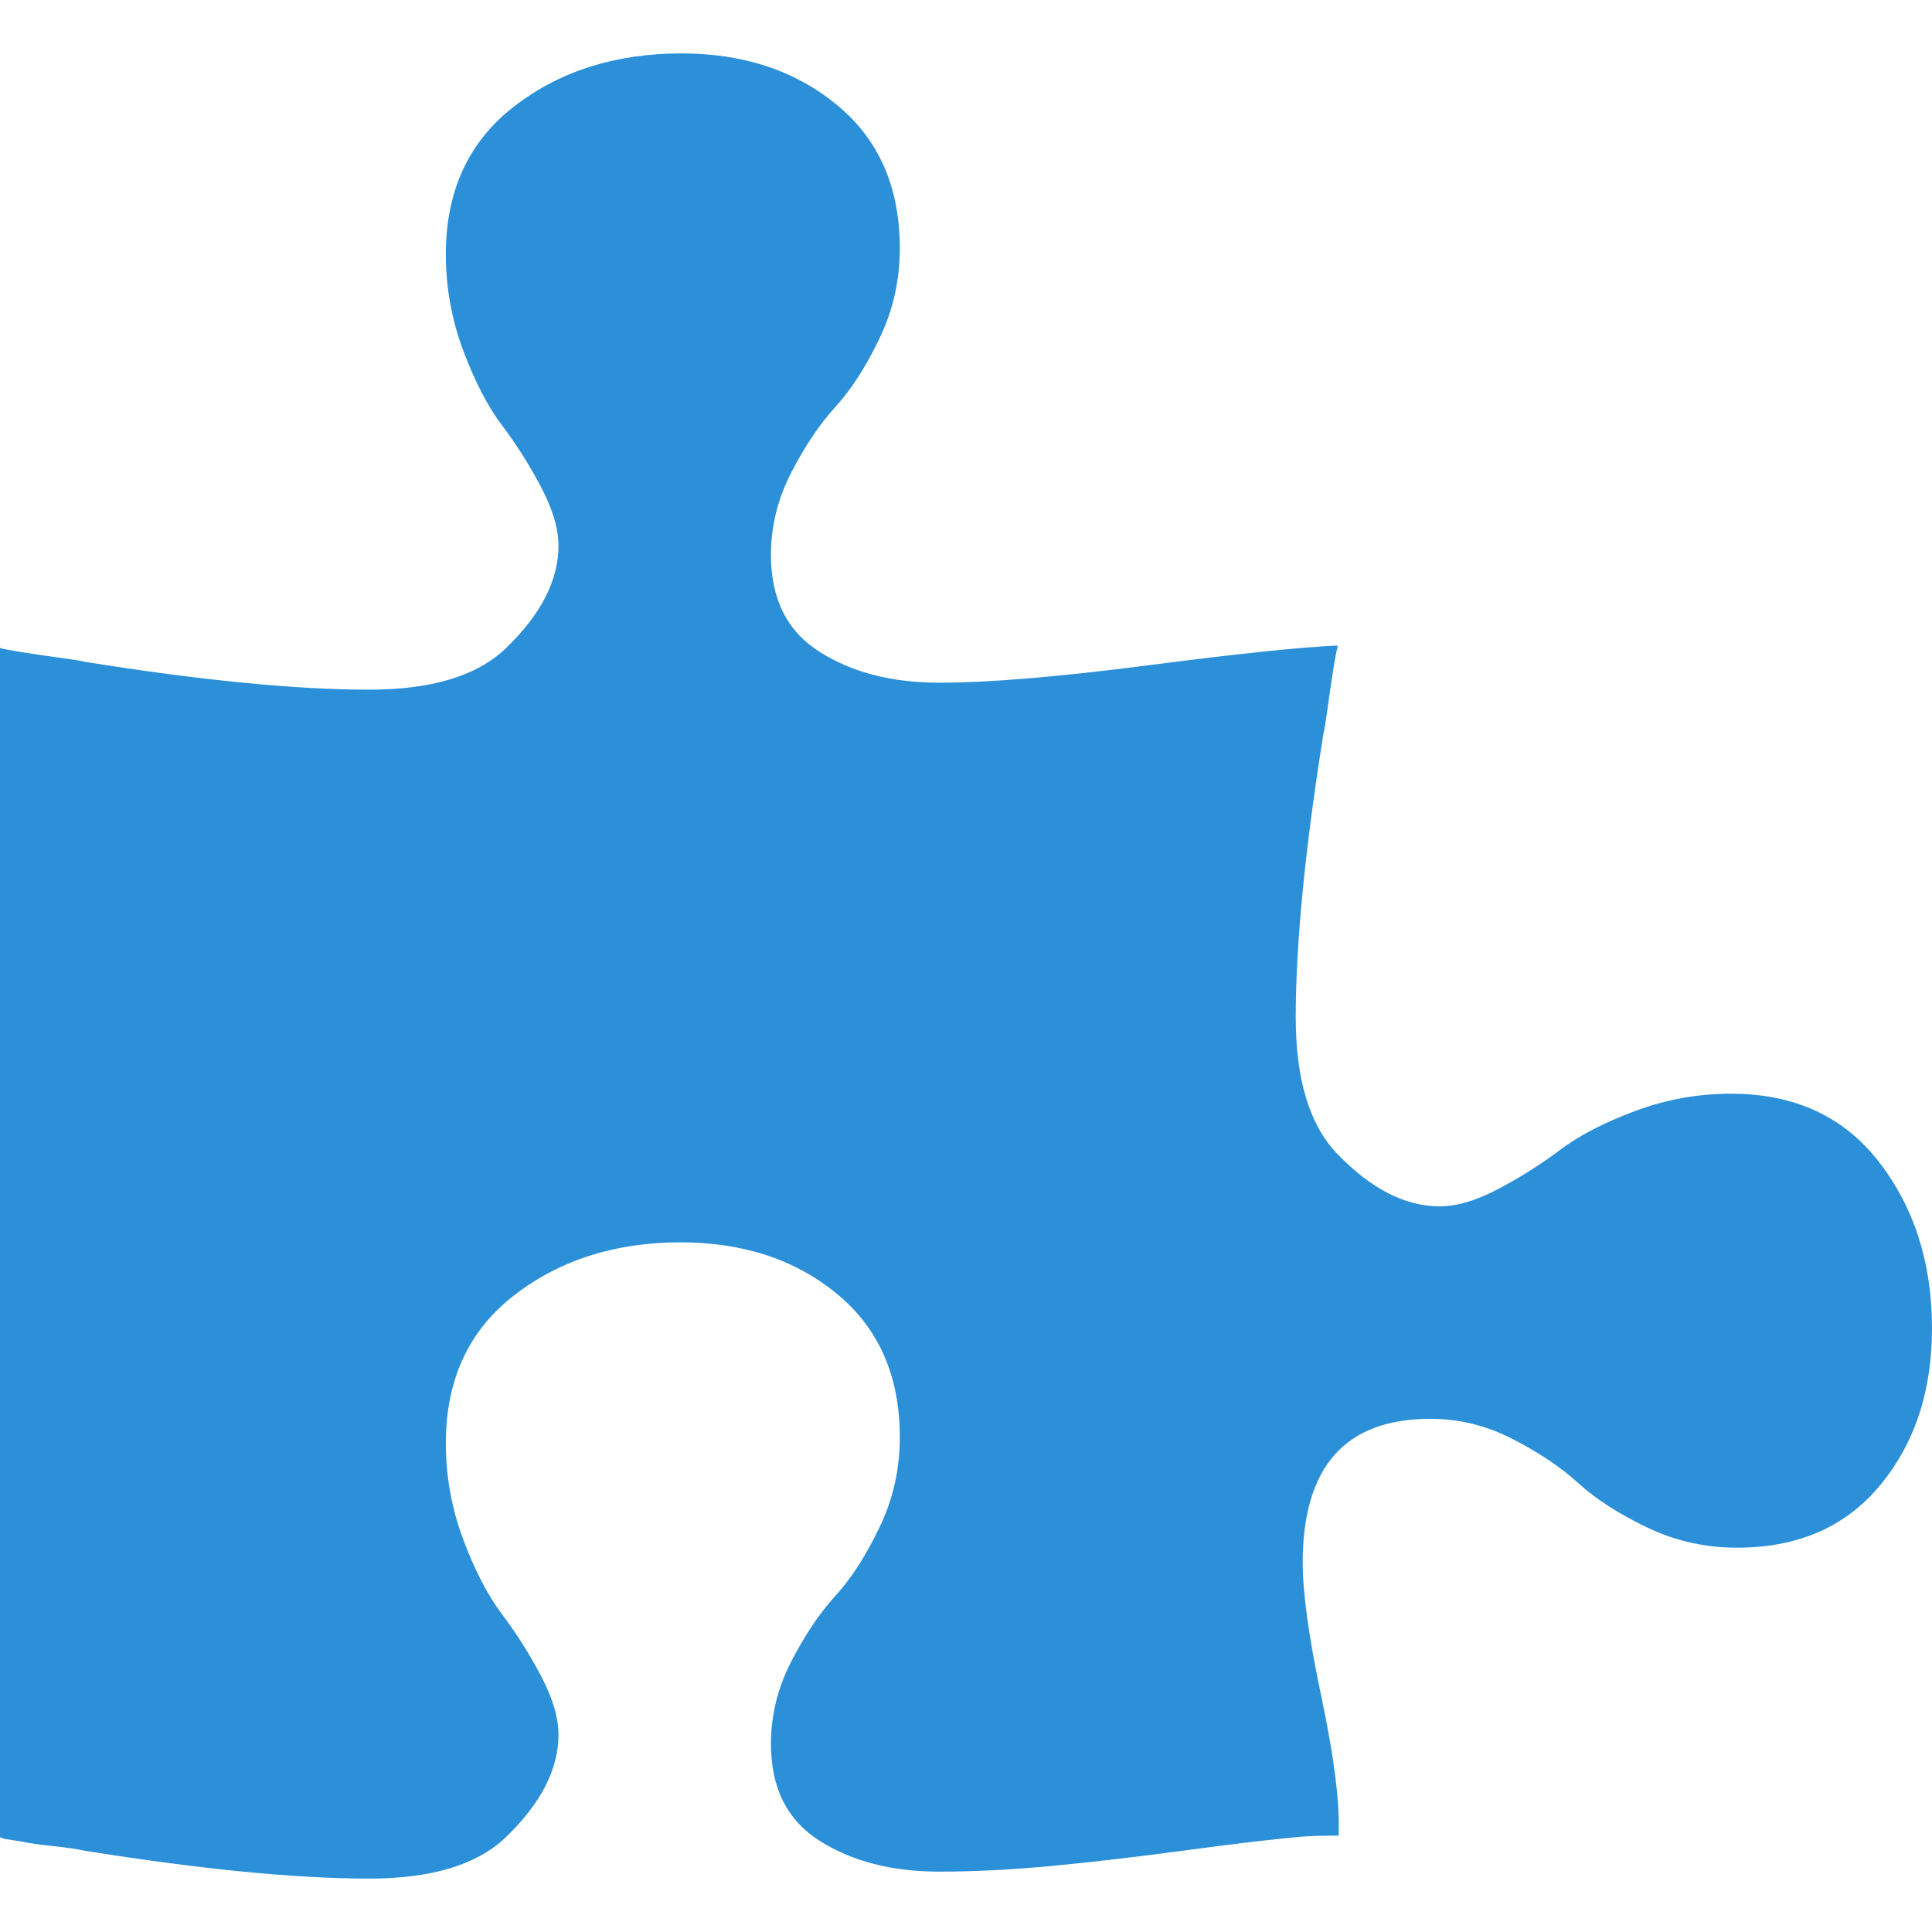 <?xml version="1.0" encoding="utf-8"?>
<!-- Generator: Adobe Illustrator 26.0.0, SVG Export Plug-In . SVG Version: 6.00 Build 0)  -->
<svg version="1.1" id="Layer_1" focusable="false" xmlns="http://www.w3.org/2000/svg" xmlns:xlink="http://www.w3.org/1999/xlink"
	 x="0px" y="0px" viewBox="0 0 1664 1664" style="enable-background:new 0 0 1664 1664;" xml:space="preserve">
<style type="text/css">
	.st0{fill:#2C90D9;}
</style>
<path class="st0" d="M1664,1144c0,54-14.8,99-44.5,135s-70.8,54-123.5,54c-27.3,0-53.2-5.8-77.5-17.5s-44-24.3-59-38
	s-33.8-26.3-56.5-38s-46.3-17.5-71-17.5c-73.3,0-110,41.3-110,124c0,26,5.3,64.3,16,115s15.7,89,15,115v5c-14.7,0-25.7,0.3-33,1
	c-22.7,2-55.2,5.8-97.5,11.5c-42.3,5.7-80.8,10.2-115.5,13.5s-67.3,5-98,5c-40.7,0-75-8.8-103-26.5s-42-45.5-42-83.5
	c0-24.7,5.8-48.3,17.5-71s24.3-41.5,38-56.5s26.3-34.7,38-59s17.5-50.2,17.5-77.5c0-52.7-18-93.8-54-123.5s-81-44.5-135-44.5
	c-56,0-103.7,15.2-143,45.5s-59,72.8-59,127.5c0,28.7,5,56.3,15,83s21.2,48.2,33.5,64.5s23.5,34,33.5,53s15,35.8,15,50.5
	c0,30-15.3,59.7-46,89c-24.7,23.3-63.7,35-117,35c-63.3,0-145-8-245-24c-6-1.3-15.2-2.7-27.5-4s-21.5-2.7-27.5-4l-13-2
	c-0.7,0-1.7-0.3-3-1c-1.3,0-2-0.3-2-1V558c1.3,0.7,7.2,1.8,17.5,3.5s21.7,3.3,34,5S71,569.3,73,570c100,16,181.7,24,245,24
	c53.3,0,92.3-11.7,117-35c30.7-29.3,46-59,46-89c0-14.7-5-31.5-15-50.5s-21.2-36.7-33.5-53S409,328.7,399,302
	c-10-26.7-15-54.3-15-83c0-54.7,19.7-97.2,59-127.5S530.3,46,587,46c53.3,0,98,14.8,134,44.5s54,70.8,54,123.5
	c0,27.3-5.8,53.2-17.5,77.5c-11.7,24.3-24.3,44-38,59s-26.3,33.8-38,56.5S664,453.3,664,478c0,38,14,65.8,42,83.5
	c28,17.7,62.3,26.5,103,26.5c42.7,0,102.7-5,180-15s131.7-15.7,163-17v2c-0.7,1.3-1.8,7.2-3.5,17.5s-3.3,21.7-5,34
	s-2.8,19.5-3.5,21.5c-16,100-24,181.7-24,245c0,53.3,11.7,92.3,35,117c29.3,30.7,59,46,89,46c14.7,0,31.5-5,50.5-15
	s36.7-21.2,53-33.5s37.8-23.5,64.5-33.5s54.3-15,83-15c54.7,0,97.2,19.7,127.5,59C1648.8,1040.3,1664,1088,1664,1144z"/>
</svg>
